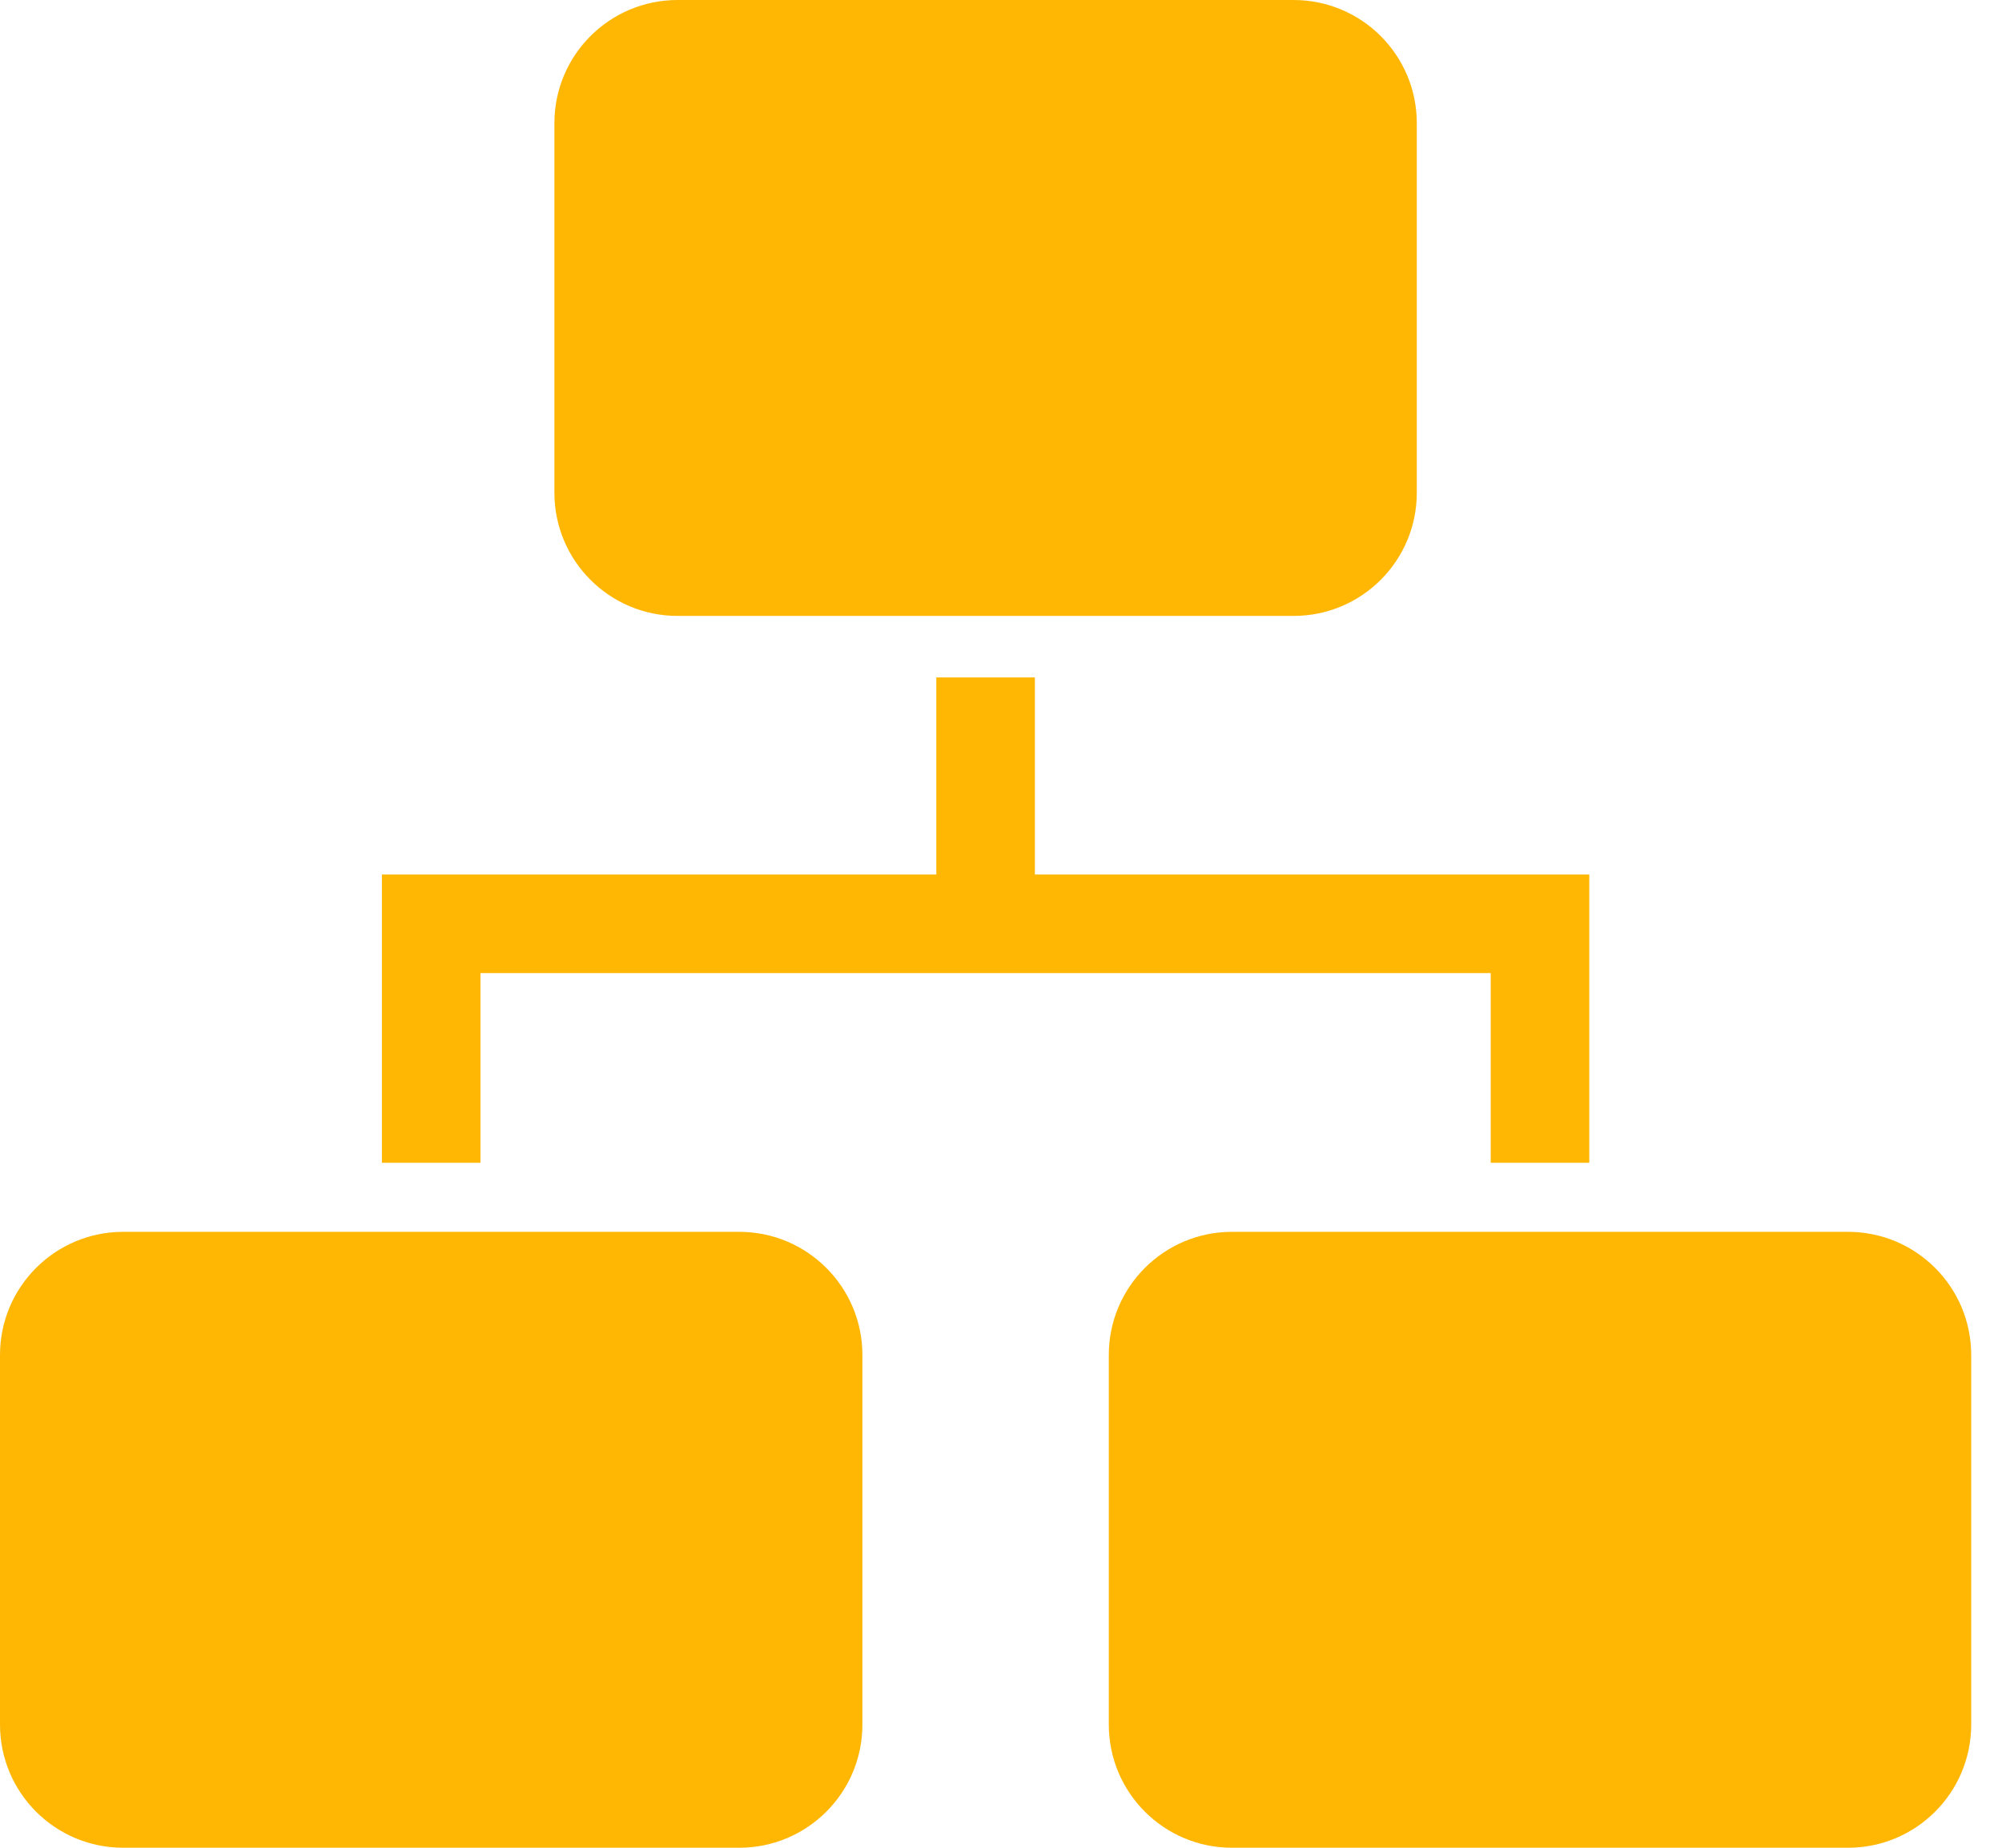 <?xml version="1.0" encoding="UTF-8"?>
<svg xmlns="http://www.w3.org/2000/svg" width="26" height="24" viewBox="0 0 26 24" fill="none">
  <path d="M6.24 12.639H19.36V15.103H20.64V11.359H13.44V8.799H12.16V11.359H4.96V15.103H6.24V12.639Z" fill="#FFB703"></path>
  <path d="M9.6 16H1.6C0.716 16 0 16.716 0 17.6V22.4C0 23.284 0.716 24 1.6 24H9.6C10.484 24 11.2 23.284 11.2 22.4V17.6C11.2 16.716 10.484 16 9.6 16Z" fill="#FFB703"></path>
  <path d="M24 16H16C15.116 16 14.4 16.716 14.4 17.6V22.4C14.4 23.284 15.116 24 16 24H24C24.884 24 25.6 23.284 25.6 22.4V17.6C25.6 16.716 24.884 16 24 16Z" fill="#FFB703"></path>
  <path d="M16.8 0H8.8C7.916 0 7.2 0.716 7.2 1.6V6.4C7.2 7.284 7.916 8 8.8 8H16.8C17.684 8 18.4 7.284 18.4 6.4V1.6C18.4 0.716 17.684 0 16.8 0Z" fill="#FFB703"></path>
</svg>
